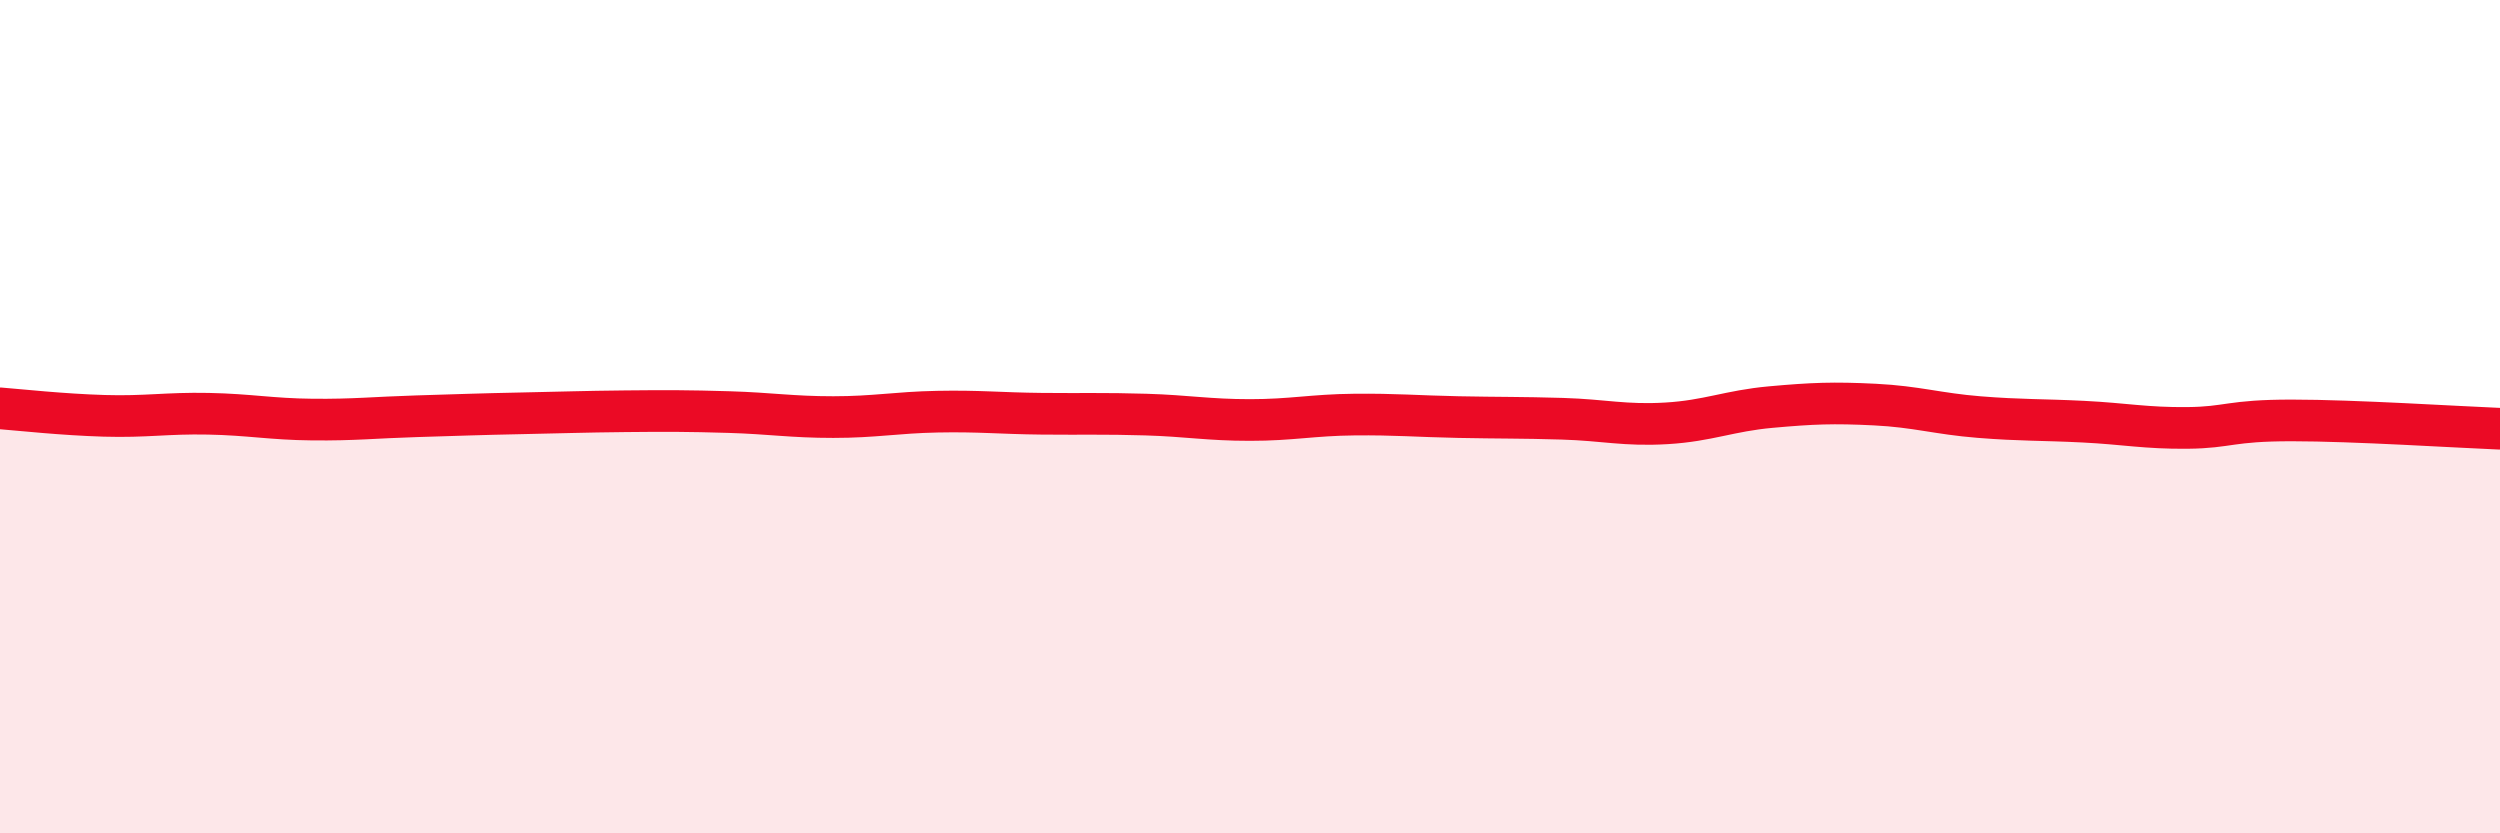 
    <svg width="60" height="20" viewBox="0 0 60 20" xmlns="http://www.w3.org/2000/svg">
      <path
        d="M 0,9.8 C 0.5,9.84 1.5,9.95 2.5,9.98 C 3.5,10.01 4,9.91 5,9.93 C 6,9.95 6.5,10.06 7.5,10.07 C 8.5,10.08 9,10.02 10,9.99 C 11,9.96 11.5,9.94 12.5,9.92 C 13.5,9.9 14,9.88 15,9.87 C 16,9.86 16.5,9.86 17.5,9.89 C 18.5,9.92 19,10.01 20,10.01 C 21,10.01 21.5,9.9 22.5,9.88 C 23.5,9.86 24,9.92 25,9.93 C 26,9.94 26.5,9.92 27.5,9.95 C 28.5,9.98 29,10.08 30,10.08 C 31,10.08 31.5,9.96 32.5,9.95 C 33.5,9.94 34,9.99 35,10.01 C 36,10.03 36.5,10.02 37.5,10.05 C 38.5,10.08 39,10.22 40,10.16 C 41,10.1 41.5,9.86 42.5,9.77 C 43.5,9.68 44,9.66 45,9.71 C 46,9.76 46.5,9.93 47.5,10.01 C 48.5,10.09 49,10.07 50,10.12 C 51,10.17 51.5,10.28 52.5,10.27 C 53.5,10.26 53.5,10.09 55,10.09 C 56.5,10.09 59,10.25 60,10.29L60 20L0 20Z"
        fill="#EB0A25"
        opacity="0.1"
        stroke-linecap="round"
        stroke-linejoin="round"
      />
      <path
        d="M 0,9.8 C 0.5,9.84 1.5,9.95 2.5,9.98 C 3.5,10.01 4,9.91 5,9.93 C 6,9.95 6.5,10.06 7.5,10.07 C 8.5,10.08 9,10.02 10,9.99 C 11,9.96 11.5,9.94 12.5,9.92 C 13.5,9.9 14,9.88 15,9.87 C 16,9.86 16.5,9.86 17.5,9.89 C 18.5,9.92 19,10.01 20,10.01 C 21,10.01 21.5,9.9 22.5,9.88 C 23.5,9.86 24,9.92 25,9.93 C 26,9.94 26.5,9.92 27.5,9.95 C 28.5,9.98 29,10.08 30,10.08 C 31,10.08 31.5,9.96 32.5,9.95 C 33.5,9.94 34,9.99 35,10.01 C 36,10.03 36.5,10.02 37.5,10.05 C 38.5,10.08 39,10.22 40,10.16 C 41,10.1 41.5,9.86 42.5,9.77 C 43.5,9.68 44,9.66 45,9.71 C 46,9.76 46.5,9.93 47.5,10.01 C 48.5,10.09 49,10.07 50,10.12 C 51,10.17 51.5,10.28 52.5,10.27 C 53.5,10.26 53.5,10.09 55,10.09 C 56.5,10.09 59,10.25 60,10.29"
        stroke="#EB0A25"
        stroke-width="1"
        fill="none"
        stroke-linecap="round"
        stroke-linejoin="round"
      />
    </svg>
  